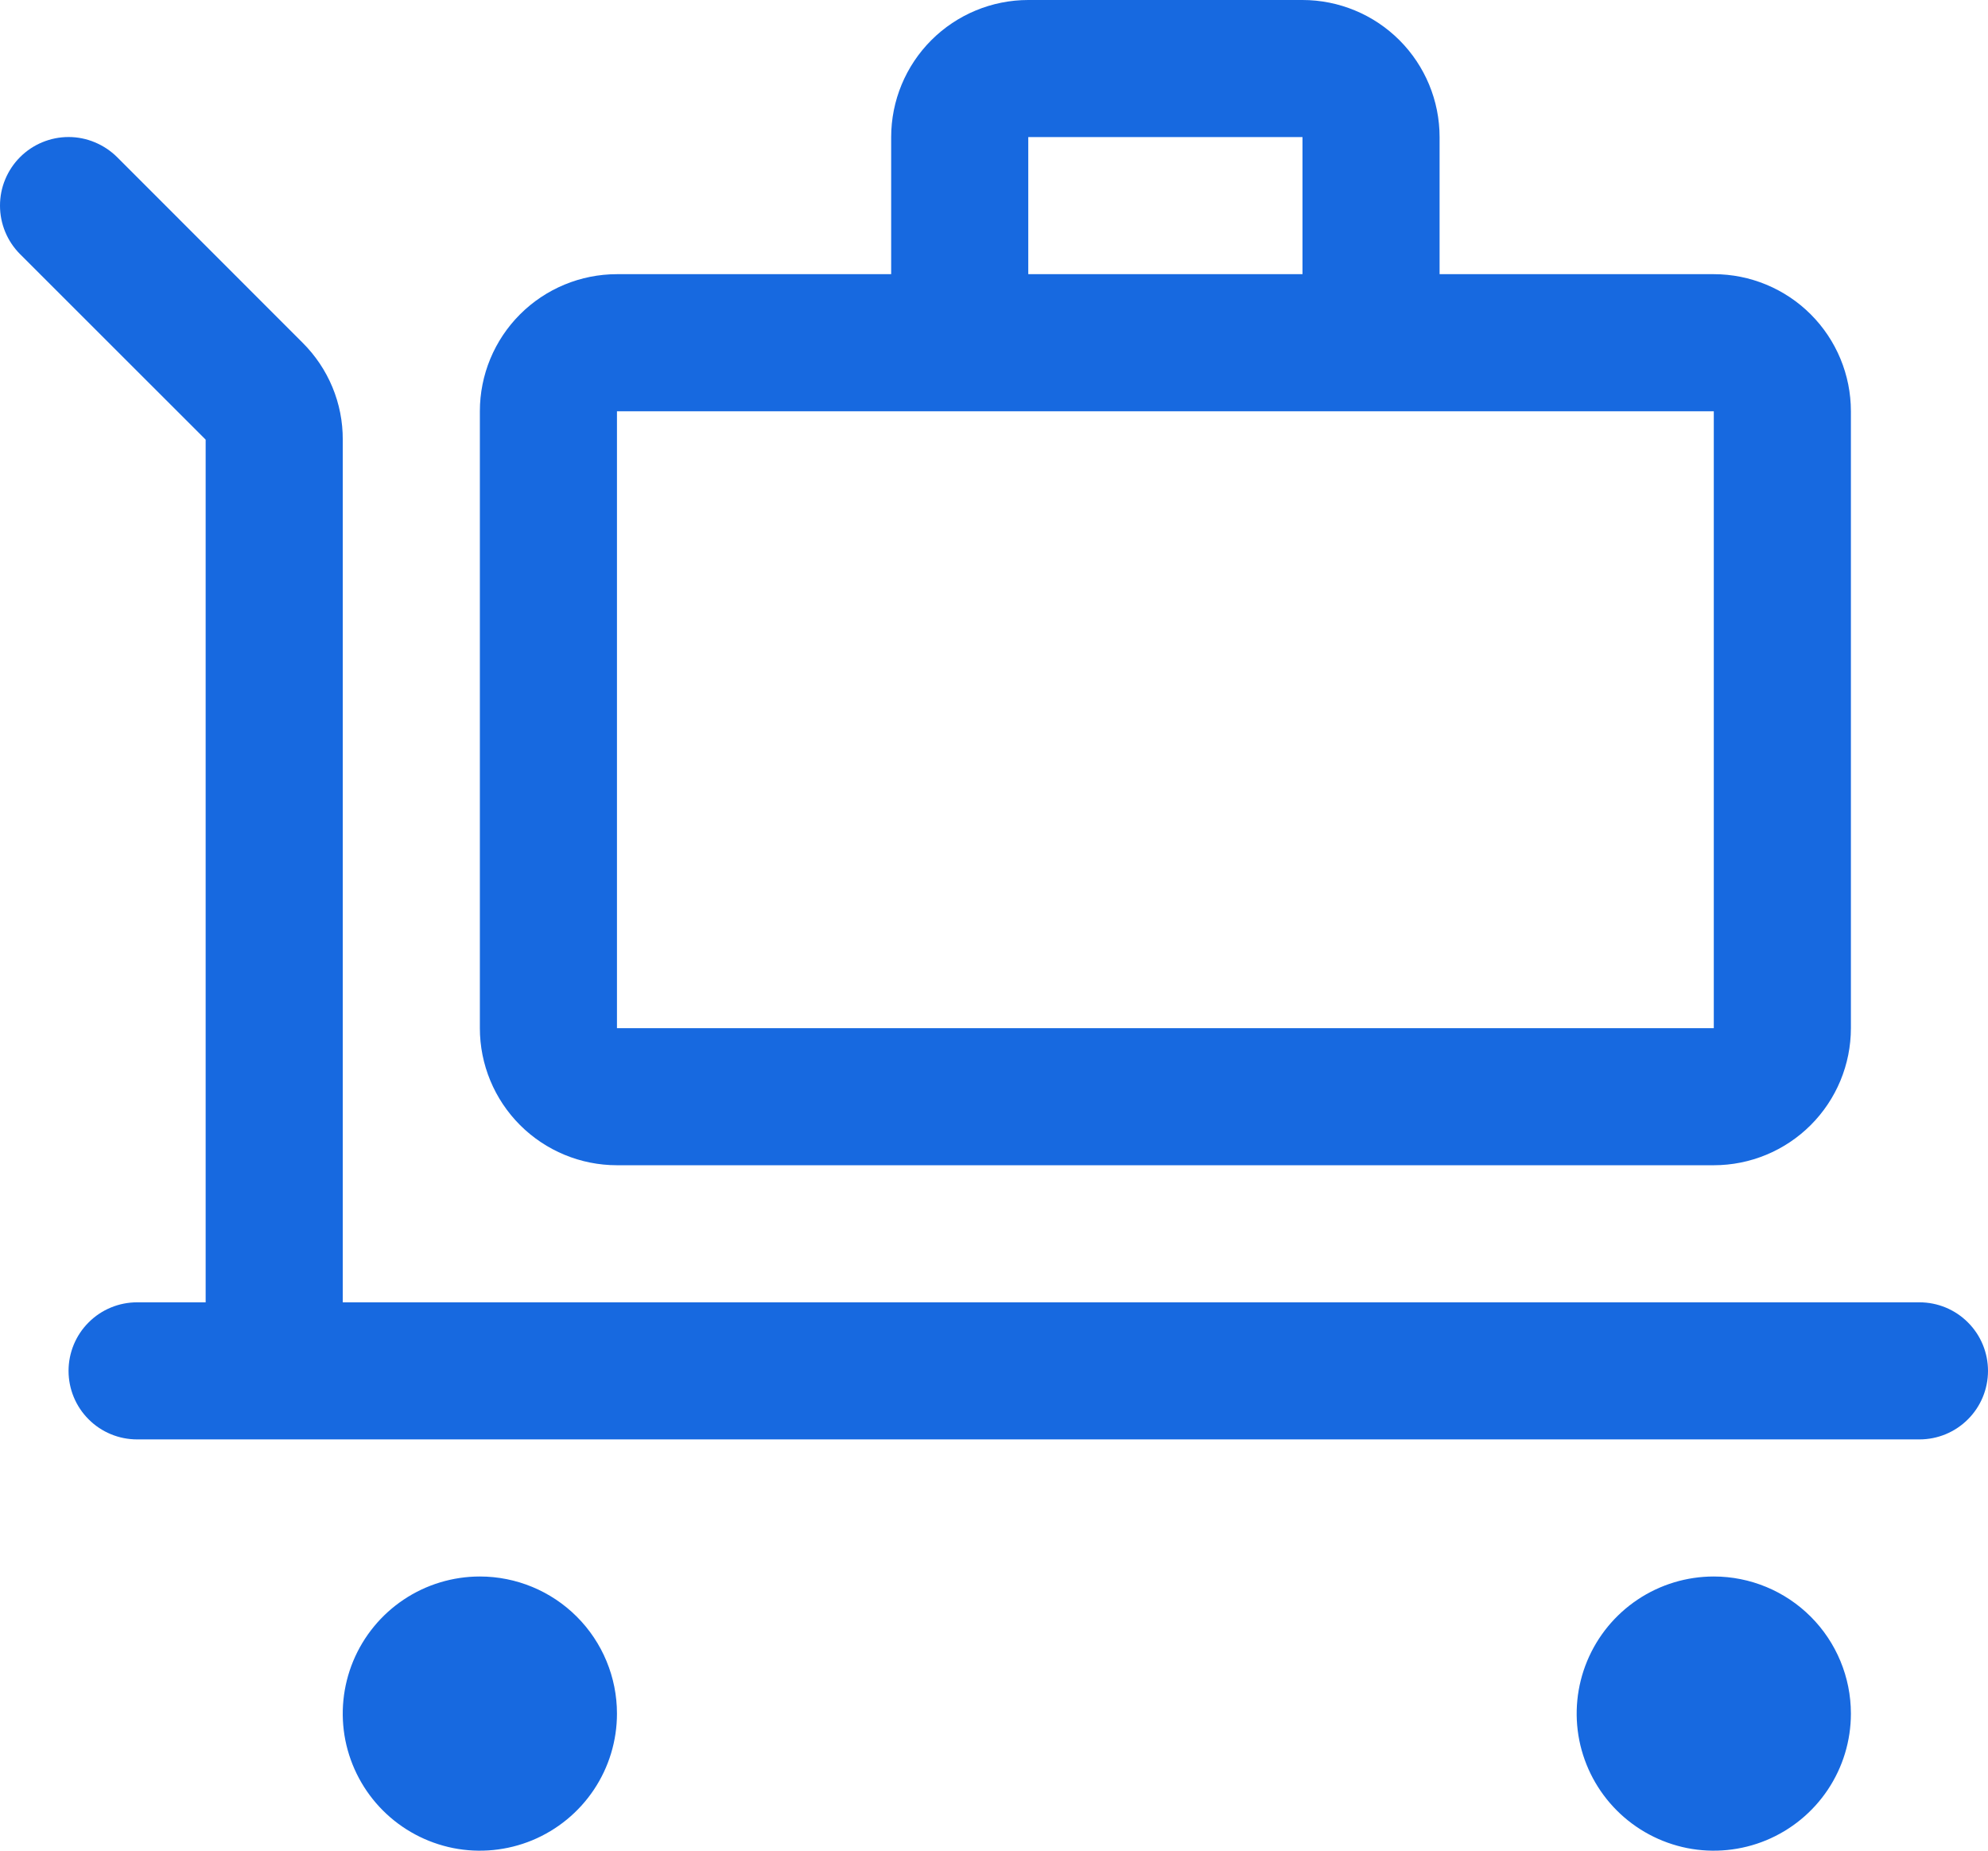 <svg xmlns="http://www.w3.org/2000/svg" width="29" height="27" viewBox="0 0 29 27" fill="none"><path d="M9 25C9 25.396 8.883 25.782 8.663 26.111C8.443 26.44 8.131 26.696 7.765 26.848C7.4 26.999 6.998 27.039 6.61 26.962C6.222 26.884 5.866 26.694 5.586 26.414C5.306 26.134 5.116 25.778 5.038 25.39C4.961 25.002 5.001 24.6 5.152 24.235C5.304 23.869 5.56 23.557 5.889 23.337C6.218 23.117 6.605 23 7 23C7.53 23 8.039 23.211 8.414 23.586C8.789 23.961 9 24.47 9 25ZM25 23C24.605 23 24.218 23.117 23.889 23.337C23.56 23.557 23.304 23.869 23.152 24.235C23.001 24.6 22.961 25.002 23.038 25.39C23.116 25.778 23.306 26.134 23.586 26.414C23.866 26.694 24.222 26.884 24.61 26.962C24.998 27.039 25.4 26.999 25.765 26.848C26.131 26.696 26.443 26.44 26.663 26.111C26.883 25.782 27 25.396 27 25C27 24.47 26.789 23.961 26.414 23.586C26.039 23.211 25.53 23 25 23ZM28 19H5V6.414C5.001 6.151 4.95 5.891 4.849 5.648C4.748 5.405 4.6 5.185 4.414 5L1.708 2.292C1.615 2.2 1.504 2.126 1.383 2.076C1.262 2.025 1.131 1.999 1 1.999C0.735 1.999 0.48 2.105 0.293 2.292C0.2 2.385 0.126 2.496 0.076 2.617C0.025 2.739 -0 2.869 -0 3C-0 3.265 0.105 3.52 0.293 3.708L3 6.414V19H2C1.735 19 1.48 19.105 1.293 19.293C1.105 19.48 1 19.735 1 20C1 20.265 1.105 20.52 1.293 20.707C1.48 20.895 1.735 21 2 21H28C28.265 21 28.52 20.895 28.707 20.707C28.895 20.52 29 20.265 29 20C29 19.735 28.895 19.48 28.707 19.293C28.52 19.105 28.265 19 28 19ZM7 15V6C7 5.47 7.211 4.961 7.586 4.586C7.961 4.211 8.47 4 9 4H13V2C13 1.47 13.211 0.961 13.586 0.586C13.961 0.211 14.47 0 15 0H19C19.53 0 20.039 0.211 20.414 0.586C20.789 0.961 21 1.47 21 2V4H25C25.53 4 26.039 4.211 26.414 4.586C26.789 4.961 27 5.47 27 6V15C27 15.53 26.789 16.039 26.414 16.414C26.039 16.789 25.53 17 25 17H9C8.47 17 7.961 16.789 7.586 16.414C7.211 16.039 7 15.53 7 15ZM15 4H19V2H15V4ZM9 15H25V6H9V15Z" fill="#1769E0"></path></svg>